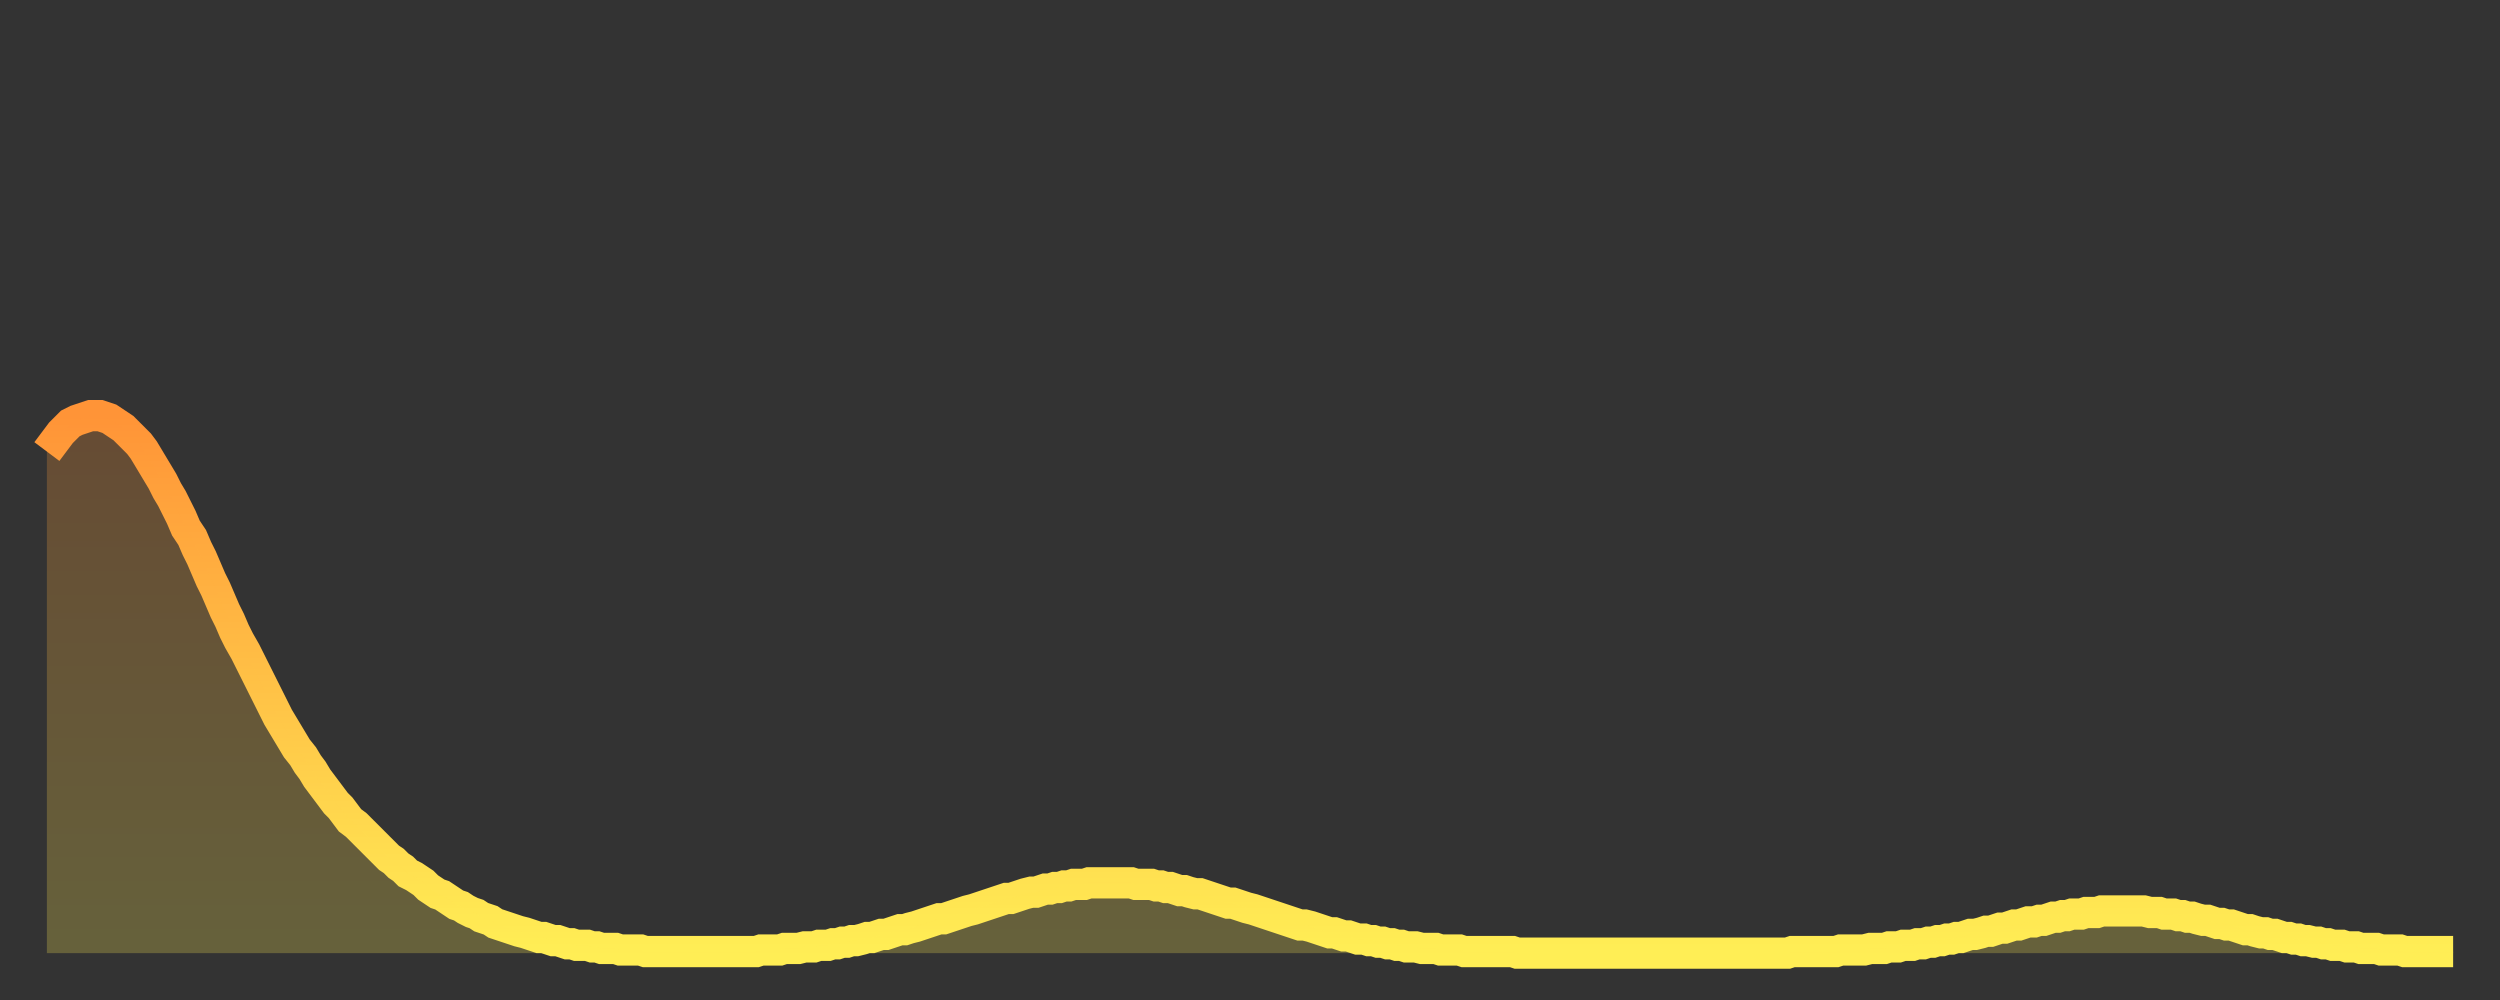 <?xml version="1.0" encoding="utf-8" ?>
<svg baseProfile="full" height="64" version="1.1" width="160" xmlns="http://www.w3.org/2000/svg" xmlns:ev="http://www.w3.org/2001/xml-events" xmlns:xlink="http://www.w3.org/1999/xlink"><rect width="100%" height="100%" fill="#333333" stroke="none"/><defs><linearGradient id="id6828368" x1="0" x2="0" y1="0" y2="1"><stop offset="0%" stop-color="#ff9437" /><stop offset="50%" stop-color="#ffc146" /><stop offset="100%" stop-color="#ffee55" /></linearGradient></defs><g transform="translate(3,3)"><g><path d="M 0.0 25.9 0.3 25.5 0.6 25.1 0.9 24.7 1.2 24.4 1.5 24.1 1.9 23.9 2.2 23.8 2.5 23.7 2.8 23.6 3.1 23.6 3.4 23.6 3.7 23.7 4.0 23.8 4.3 24.0 4.6 24.2 4.9 24.4 5.2 24.7 5.6 25.1 5.9 25.4 6.2 25.8 6.5 26.3 6.8 26.8 7.1 27.3 7.4 27.8 7.7 28.4 8.0 28.9 8.3 29.5 8.6 30.1 8.9 30.8 9.3 31.4 9.6 32.1 9.9 32.7 10.2 33.4 10.5 34.1 10.8 34.7 11.1 35.4 11.4 36.1 11.7 36.7 12.0 37.4 12.3 38.0 12.7 38.7 13.0 39.3 13.3 39.9 13.6 40.5 13.9 41.1 14.2 41.7 14.5 42.3 14.8 42.9 15.1 43.4 15.4 43.9 15.7 44.4 16.0 44.9 16.4 45.4 16.7 45.9 17.0 46.3 17.3 46.8 17.6 47.2 17.9 47.6 18.2 48.0 18.5 48.4 18.8 48.7 19.1 49.1 19.4 49.5 19.8 49.8 20.1 50.1 20.4 50.4 20.7 50.7 21.0 51.0 21.3 51.3 21.6 51.6 21.9 51.9 22.2 52.1 22.5 52.4 22.8 52.6 23.1 52.9 23.5 53.1 23.8 53.3 24.1 53.5 24.4 53.8 24.7 54.0 25.0 54.2 25.3 54.3 25.6 54.5 25.9 54.7 26.2 54.9 26.5 55.0 26.8 55.2 27.2 55.4 27.5 55.5 27.8 55.7 28.1 55.8 28.4 55.9 28.7 56.1 29.0 56.2 29.3 56.3 29.6 56.4 29.9 56.5 30.2 56.6 30.6 56.7 30.9 56.8 31.2 56.9 31.5 57.0 31.8 57.0 32.1 57.1 32.4 57.2 32.7 57.2 33.0 57.3 33.3 57.4 33.6 57.4 33.9 57.5 34.3 57.5 34.6 57.5 34.9 57.6 35.2 57.6 35.5 57.7 35.8 57.7 36.1 57.7 36.4 57.7 36.7 57.8 37.0 57.8 37.3 57.8 37.7 57.8 38.0 57.8 38.3 57.9 38.6 57.9 38.9 57.9 39.2 57.9 39.5 57.9 39.8 57.9 40.1 57.9 40.4 57.9 40.7 57.9 41.0 57.9 41.4 57.9 41.7 57.9 42.0 57.9 42.3 57.9 42.6 57.9 42.9 57.9 43.2 57.9 43.5 57.9 43.8 57.9 44.1 57.9 44.4 57.9 44.7 57.9 45.1 57.9 45.4 57.9 45.7 57.8 46.0 57.8 46.3 57.8 46.6 57.8 46.9 57.8 47.2 57.7 47.5 57.7 47.8 57.7 48.1 57.7 48.5 57.6 48.8 57.6 49.1 57.6 49.4 57.5 49.7 57.5 50.0 57.5 50.3 57.4 50.6 57.4 50.9 57.3 51.2 57.3 51.5 57.2 51.8 57.2 52.2 57.1 52.5 57.0 52.8 57.0 53.1 56.9 53.4 56.8 53.7 56.8 54.0 56.7 54.3 56.6 54.6 56.5 54.9 56.5 55.2 56.4 55.6 56.3 55.9 56.2 56.2 56.1 56.5 56.0 56.8 55.9 57.1 55.8 57.4 55.8 57.7 55.7 58.0 55.6 58.3 55.5 58.6 55.4 58.9 55.3 59.3 55.2 59.6 55.1 59.9 55.0 60.2 54.9 60.5 54.8 60.8 54.7 61.1 54.6 61.4 54.5 61.7 54.5 62.0 54.4 62.3 54.3 62.6 54.2 63.0 54.1 63.3 54.1 63.6 54.0 63.9 53.9 64.2 53.9 64.5 53.8 64.8 53.8 65.1 53.7 65.4 53.7 65.7 53.6 66.0 53.6 66.4 53.6 66.7 53.5 67.0 53.5 67.3 53.5 67.6 53.5 67.9 53.5 68.2 53.5 68.5 53.5 68.8 53.5 69.1 53.5 69.4 53.5 69.7 53.6 70.1 53.6 70.4 53.6 70.7 53.6 71.0 53.7 71.3 53.7 71.6 53.8 71.9 53.8 72.2 53.9 72.5 54.0 72.8 54.0 73.1 54.1 73.5 54.2 73.8 54.2 74.1 54.3 74.4 54.4 74.7 54.5 75.0 54.6 75.3 54.7 75.6 54.8 75.9 54.8 76.2 54.9 76.5 55.0 76.8 55.1 77.2 55.2 77.5 55.3 77.8 55.4 78.1 55.5 78.4 55.6 78.7 55.7 79.0 55.8 79.3 55.9 79.6 56.0 79.9 56.1 80.2 56.2 80.5 56.2 80.9 56.3 81.2 56.4 81.5 56.5 81.8 56.6 82.1 56.7 82.4 56.7 82.7 56.8 83.0 56.9 83.3 56.9 83.6 57.0 83.9 57.1 84.3 57.1 84.6 57.2 84.9 57.2 85.2 57.3 85.5 57.3 85.8 57.4 86.1 57.4 86.4 57.5 86.7 57.5 87.0 57.6 87.3 57.6 87.6 57.6 88.0 57.7 88.3 57.7 88.6 57.7 88.9 57.7 89.2 57.8 89.5 57.8 89.8 57.8 90.1 57.8 90.4 57.8 90.7 57.9 91.0 57.9 91.4 57.9 91.7 57.9 92.0 57.9 92.3 57.9 92.6 57.9 92.9 57.9 93.2 57.9 93.5 57.9 93.8 57.9 94.1 58.0 94.4 58.0 94.7 58.0 95.1 58.0 95.4 58.0 95.7 58.0 96.0 58.0 96.3 58.0 96.6 58.0 96.9 58.0 97.2 58.0 97.5 58.0 97.8 58.0 98.1 58.0 98.4 58.0 98.8 58.0 99.1 58.0 99.4 58.0 99.7 58.0 100.0 58.0 100.3 58.0 100.6 58.0 100.9 58.0 101.2 58.0 101.5 58.0 101.8 58.0 102.2 58.0 102.5 58.0 102.8 58.0 103.1 58.0 103.4 58.0 103.7 58.0 104.0 58.0 104.3 58.0 104.6 58.0 104.9 58.0 105.2 58.0 105.5 58.0 105.9 58.0 106.2 58.0 106.5 58.0 106.8 58.0 107.1 58.0 107.4 58.0 107.7 58.0 108.0 58.0 108.3 58.0 108.6 58.0 108.9 58.0 109.3 58.0 109.6 58.0 109.9 58.0 110.2 58.0 110.5 58.0 110.8 58.0 111.1 58.0 111.4 58.0 111.7 57.9 112.0 57.9 112.3 57.9 112.6 57.9 113.0 57.9 113.3 57.9 113.6 57.9 113.9 57.9 114.2 57.9 114.5 57.9 114.8 57.8 115.1 57.8 115.4 57.8 115.7 57.8 116.0 57.8 116.3 57.8 116.7 57.7 117.0 57.7 117.3 57.7 117.6 57.7 117.9 57.6 118.2 57.6 118.5 57.6 118.8 57.5 119.1 57.5 119.4 57.5 119.7 57.4 120.1 57.4 120.4 57.3 120.7 57.3 121.0 57.2 121.3 57.2 121.6 57.1 121.9 57.1 122.2 57.0 122.5 57.0 122.8 56.9 123.1 56.8 123.4 56.8 123.8 56.7 124.1 56.6 124.4 56.6 124.7 56.5 125.0 56.4 125.3 56.4 125.6 56.3 125.9 56.2 126.2 56.2 126.5 56.1 126.8 56.0 127.2 56.0 127.5 55.9 127.8 55.9 128.1 55.8 128.4 55.7 128.7 55.7 129.0 55.6 129.3 55.6 129.6 55.5 129.9 55.5 130.2 55.5 130.5 55.4 130.9 55.4 131.2 55.4 131.5 55.3 131.8 55.3 132.1 55.3 132.4 55.3 132.7 55.3 133.0 55.3 133.3 55.3 133.6 55.3 133.9 55.3 134.2 55.3 134.6 55.4 134.9 55.4 135.2 55.4 135.5 55.5 135.8 55.5 136.1 55.5 136.4 55.6 136.7 55.6 137.0 55.7 137.3 55.7 137.6 55.8 138.0 55.9 138.3 55.9 138.6 56.0 138.9 56.1 139.2 56.1 139.5 56.2 139.8 56.2 140.1 56.3 140.4 56.4 140.7 56.5 141.0 56.5 141.3 56.6 141.7 56.7 142.0 56.7 142.3 56.8 142.6 56.8 142.9 56.9 143.2 57.0 143.5 57.0 143.8 57.1 144.1 57.1 144.4 57.2 144.7 57.2 145.1 57.3 145.4 57.3 145.7 57.4 146.0 57.4 146.3 57.5 146.6 57.5 146.9 57.5 147.2 57.6 147.5 57.6 147.8 57.6 148.1 57.7 148.4 57.7 148.8 57.7 149.1 57.7 149.4 57.8 149.7 57.8 150.0 57.8 150.3 57.8 150.6 57.8 150.9 57.9 151.2 57.9 151.5 57.9 151.8 57.9 152.1 57.9 152.5 57.9 152.8 57.9 153.1 57.9 153.4 57.9 153.7 57.9 154.0 57.9" fill="none" id="graph-curve" opacity="1" stroke="url(#id6828368)" stroke-width="2" /><path d="M 0 58 L 0.0 25.9 0.3 25.5 0.6 25.1 0.9 24.7 1.2 24.4 1.5 24.1 1.9 23.9 2.2 23.8 2.5 23.7 2.8 23.6 3.1 23.6 3.4 23.6 3.7 23.7 4.0 23.8 4.3 24.0 4.6 24.2 4.9 24.4 5.2 24.7 5.6 25.1 5.9 25.4 6.2 25.8 6.5 26.3 6.8 26.8 7.1 27.3 7.4 27.8 7.7 28.4 8.0 28.9 8.3 29.5 8.6 30.1 8.9 30.8 9.3 31.4 9.6 32.1 9.9 32.7 10.2 33.4 10.5 34.1 10.8 34.7 11.1 35.4 11.4 36.1 11.7 36.7 12.0 37.4 12.3 38.0 12.7 38.7 13.0 39.3 13.3 39.9 13.6 40.5 13.9 41.1 14.2 41.7 14.5 42.3 14.8 42.9 15.1 43.4 15.4 43.9 15.7 44.4 16.0 44.9 16.4 45.4 16.7 45.9 17.0 46.3 17.3 46.8 17.6 47.2 17.9 47.6 18.2 48.0 18.5 48.4 18.8 48.7 19.1 49.1 19.4 49.5 19.8 49.8 20.1 50.1 20.4 50.4 20.7 50.7 21.0 51.0 21.3 51.3 21.6 51.6 21.9 51.9 22.2 52.1 22.5 52.4 22.8 52.6 23.1 52.9 23.5 53.1 23.8 53.3 24.1 53.5 24.4 53.8 24.7 54.0 25.0 54.2 25.3 54.3 25.6 54.5 25.9 54.7 26.2 54.9 26.5 55.0 26.8 55.2 27.2 55.4 27.5 55.5 27.8 55.7 28.1 55.8 28.4 55.9 28.7 56.1 29.0 56.2 29.3 56.3 29.6 56.4 29.9 56.5 30.2 56.6 30.6 56.7 30.9 56.8 31.2 56.9 31.5 57.0 31.8 57.0 32.1 57.1 32.4 57.2 32.7 57.2 33.0 57.3 33.3 57.4 33.6 57.4 33.9 57.5 34.3 57.5 34.6 57.5 34.9 57.6 35.2 57.6 35.5 57.7 35.8 57.7 36.1 57.7 36.4 57.7 36.7 57.8 37.0 57.8 37.3 57.8 37.7 57.8 38.0 57.8 38.3 57.9 38.6 57.9 38.9 57.9 39.2 57.9 39.5 57.9 39.8 57.9 40.1 57.9 40.4 57.9 40.7 57.9 41.0 57.9 41.4 57.9 41.7 57.9 42.0 57.9 42.3 57.9 42.6 57.9 42.9 57.9 43.2 57.9 43.5 57.9 43.8 57.9 44.1 57.9 44.4 57.9 44.7 57.9 45.1 57.9 45.4 57.9 45.7 57.8 46.0 57.8 46.3 57.8 46.6 57.8 46.9 57.8 47.2 57.7 47.5 57.7 47.8 57.7 48.1 57.7 48.5 57.6 48.8 57.6 49.1 57.6 49.4 57.5 49.7 57.5 50.0 57.5 50.3 57.4 50.6 57.4 50.9 57.3 51.2 57.3 51.5 57.2 51.8 57.2 52.2 57.1 52.5 57.0 52.8 57.0 53.1 56.9 53.4 56.8 53.7 56.8 54.0 56.7 54.3 56.6 54.6 56.5 54.9 56.5 55.2 56.4 55.6 56.3 55.9 56.2 56.2 56.1 56.5 56.0 56.8 55.9 57.1 55.8 57.4 55.8 57.7 55.7 58.0 55.6 58.3 55.5 58.6 55.4 58.9 55.3 59.3 55.2 59.6 55.1 59.9 55.0 60.2 54.9 60.5 54.8 60.8 54.7 61.1 54.6 61.4 54.5 61.7 54.5 62.0 54.4 62.3 54.3 62.6 54.2 63.0 54.1 63.3 54.1 63.6 54.0 63.9 53.9 64.2 53.9 64.5 53.8 64.8 53.8 65.1 53.7 65.4 53.7 65.7 53.6 66.0 53.6 66.4 53.6 66.7 53.5 67.0 53.5 67.3 53.5 67.6 53.5 67.9 53.5 68.2 53.5 68.5 53.5 68.8 53.5 69.1 53.5 69.4 53.5 69.7 53.6 70.1 53.6 70.4 53.6 70.7 53.6 71.0 53.7 71.3 53.7 71.6 53.8 71.9 53.8 72.2 53.9 72.5 54.0 72.8 54.0 73.1 54.1 73.5 54.2 73.8 54.2 74.1 54.3 74.4 54.4 74.7 54.5 75.0 54.6 75.3 54.7 75.6 54.8 75.9 54.8 76.2 54.9 76.5 55.0 76.8 55.1 77.2 55.2 77.5 55.3 77.8 55.4 78.1 55.5 78.4 55.6 78.7 55.7 79.0 55.8 79.3 55.9 79.6 56.0 79.9 56.1 80.2 56.2 80.5 56.2 80.9 56.3 81.2 56.4 81.5 56.5 81.8 56.6 82.1 56.7 82.4 56.7 82.7 56.8 83.0 56.9 83.3 56.9 83.6 57.0 83.9 57.1 84.3 57.1 84.6 57.2 84.9 57.2 85.2 57.3 85.5 57.3 85.8 57.4 86.1 57.4 86.4 57.5 86.7 57.5 87.0 57.6 87.3 57.6 87.6 57.6 88.0 57.7 88.3 57.7 88.6 57.7 88.9 57.7 89.2 57.8 89.5 57.8 89.8 57.8 90.1 57.8 90.4 57.8 90.7 57.9 91.0 57.9 91.4 57.9 91.7 57.9 92.0 57.9 92.3 57.9 92.6 57.9 92.9 57.9 93.2 57.9 93.5 57.9 93.8 57.9 94.1 58.0 94.4 58.0 94.7 58.0 95.1 58.0 95.4 58.0 95.7 58.0 96.0 58.0 96.3 58.0 96.6 58.0 96.9 58.0 97.2 58.0 97.5 58.0 97.8 58.0 98.1 58.0 98.4 58.0 98.8 58.0 99.1 58.0 99.4 58.0 99.7 58.0 100.0 58.0 100.3 58.0 100.6 58.0 100.9 58.0 101.2 58.0 101.5 58.0 101.8 58.0 102.2 58.0 102.5 58.0 102.8 58.0 103.1 58.0 103.4 58.0 103.7 58.0 104.0 58.0 104.3 58.0 104.6 58.0 104.9 58.0 105.2 58.0 105.5 58.0 105.9 58.0 106.2 58.0 106.5 58.0 106.8 58.0 107.1 58.0 107.4 58.0 107.7 58.0 108.0 58.0 108.3 58.0 108.6 58.0 108.9 58.0 109.3 58.0 109.6 58.0 109.9 58.0 110.2 58.0 110.5 58.0 110.8 58.0 111.1 58.0 111.4 58.0 111.7 57.9 112.0 57.9 112.3 57.9 112.6 57.9 113.0 57.9 113.3 57.9 113.6 57.9 113.9 57.9 114.2 57.9 114.5 57.9 114.8 57.8 115.1 57.8 115.4 57.8 115.7 57.8 116.0 57.8 116.3 57.8 116.7 57.7 117.0 57.7 117.3 57.7 117.6 57.7 117.9 57.6 118.2 57.6 118.5 57.6 118.8 57.5 119.1 57.5 119.4 57.5 119.7 57.4 120.1 57.4 120.4 57.3 120.7 57.3 121.0 57.2 121.3 57.2 121.6 57.1 121.9 57.1 122.2 57.0 122.5 57.0 122.8 56.9 123.1 56.8 123.4 56.8 123.8 56.7 124.1 56.6 124.4 56.6 124.7 56.5 125.0 56.4 125.3 56.4 125.6 56.3 125.9 56.2 126.2 56.2 126.5 56.1 126.8 56.0 127.2 56.0 127.5 55.9 127.8 55.9 128.1 55.8 128.4 55.7 128.7 55.7 129.0 55.6 129.3 55.6 129.6 55.5 129.9 55.5 130.2 55.5 130.5 55.4 130.9 55.4 131.2 55.4 131.5 55.3 131.8 55.3 132.1 55.3 132.4 55.3 132.7 55.3 133.0 55.3 133.3 55.3 133.6 55.3 133.9 55.3 134.2 55.3 134.6 55.4 134.9 55.4 135.2 55.4 135.5 55.5 135.8 55.5 136.1 55.5 136.4 55.6 136.7 55.6 137.0 55.7 137.3 55.7 137.6 55.8 138.0 55.9 138.3 55.9 138.6 56.0 138.9 56.1 139.2 56.1 139.5 56.2 139.8 56.2 140.1 56.3 140.4 56.4 140.7 56.5 141.0 56.5 141.3 56.6 141.7 56.7 142.0 56.7 142.3 56.8 142.6 56.8 142.9 56.9 143.2 57.0 143.5 57.0 143.8 57.1 144.1 57.1 144.4 57.2 144.7 57.2 145.1 57.3 145.4 57.3 145.7 57.4 146.0 57.4 146.3 57.5 146.6 57.5 146.9 57.5 147.2 57.6 147.5 57.6 147.8 57.6 148.1 57.7 148.4 57.7 148.8 57.7 149.1 57.7 149.4 57.8 149.7 57.8 150.0 57.8 150.3 57.8 150.6 57.8 150.9 57.9 151.2 57.9 151.5 57.9 151.8 57.9 152.1 57.9 152.5 57.9 152.8 57.9 153.1 57.9 153.4 57.9 153.7 57.9 154.0 57.9 154 58" fill="url(#id6828368)" fill-opacity=".25" id="graph-shadow" /></g></g></svg>